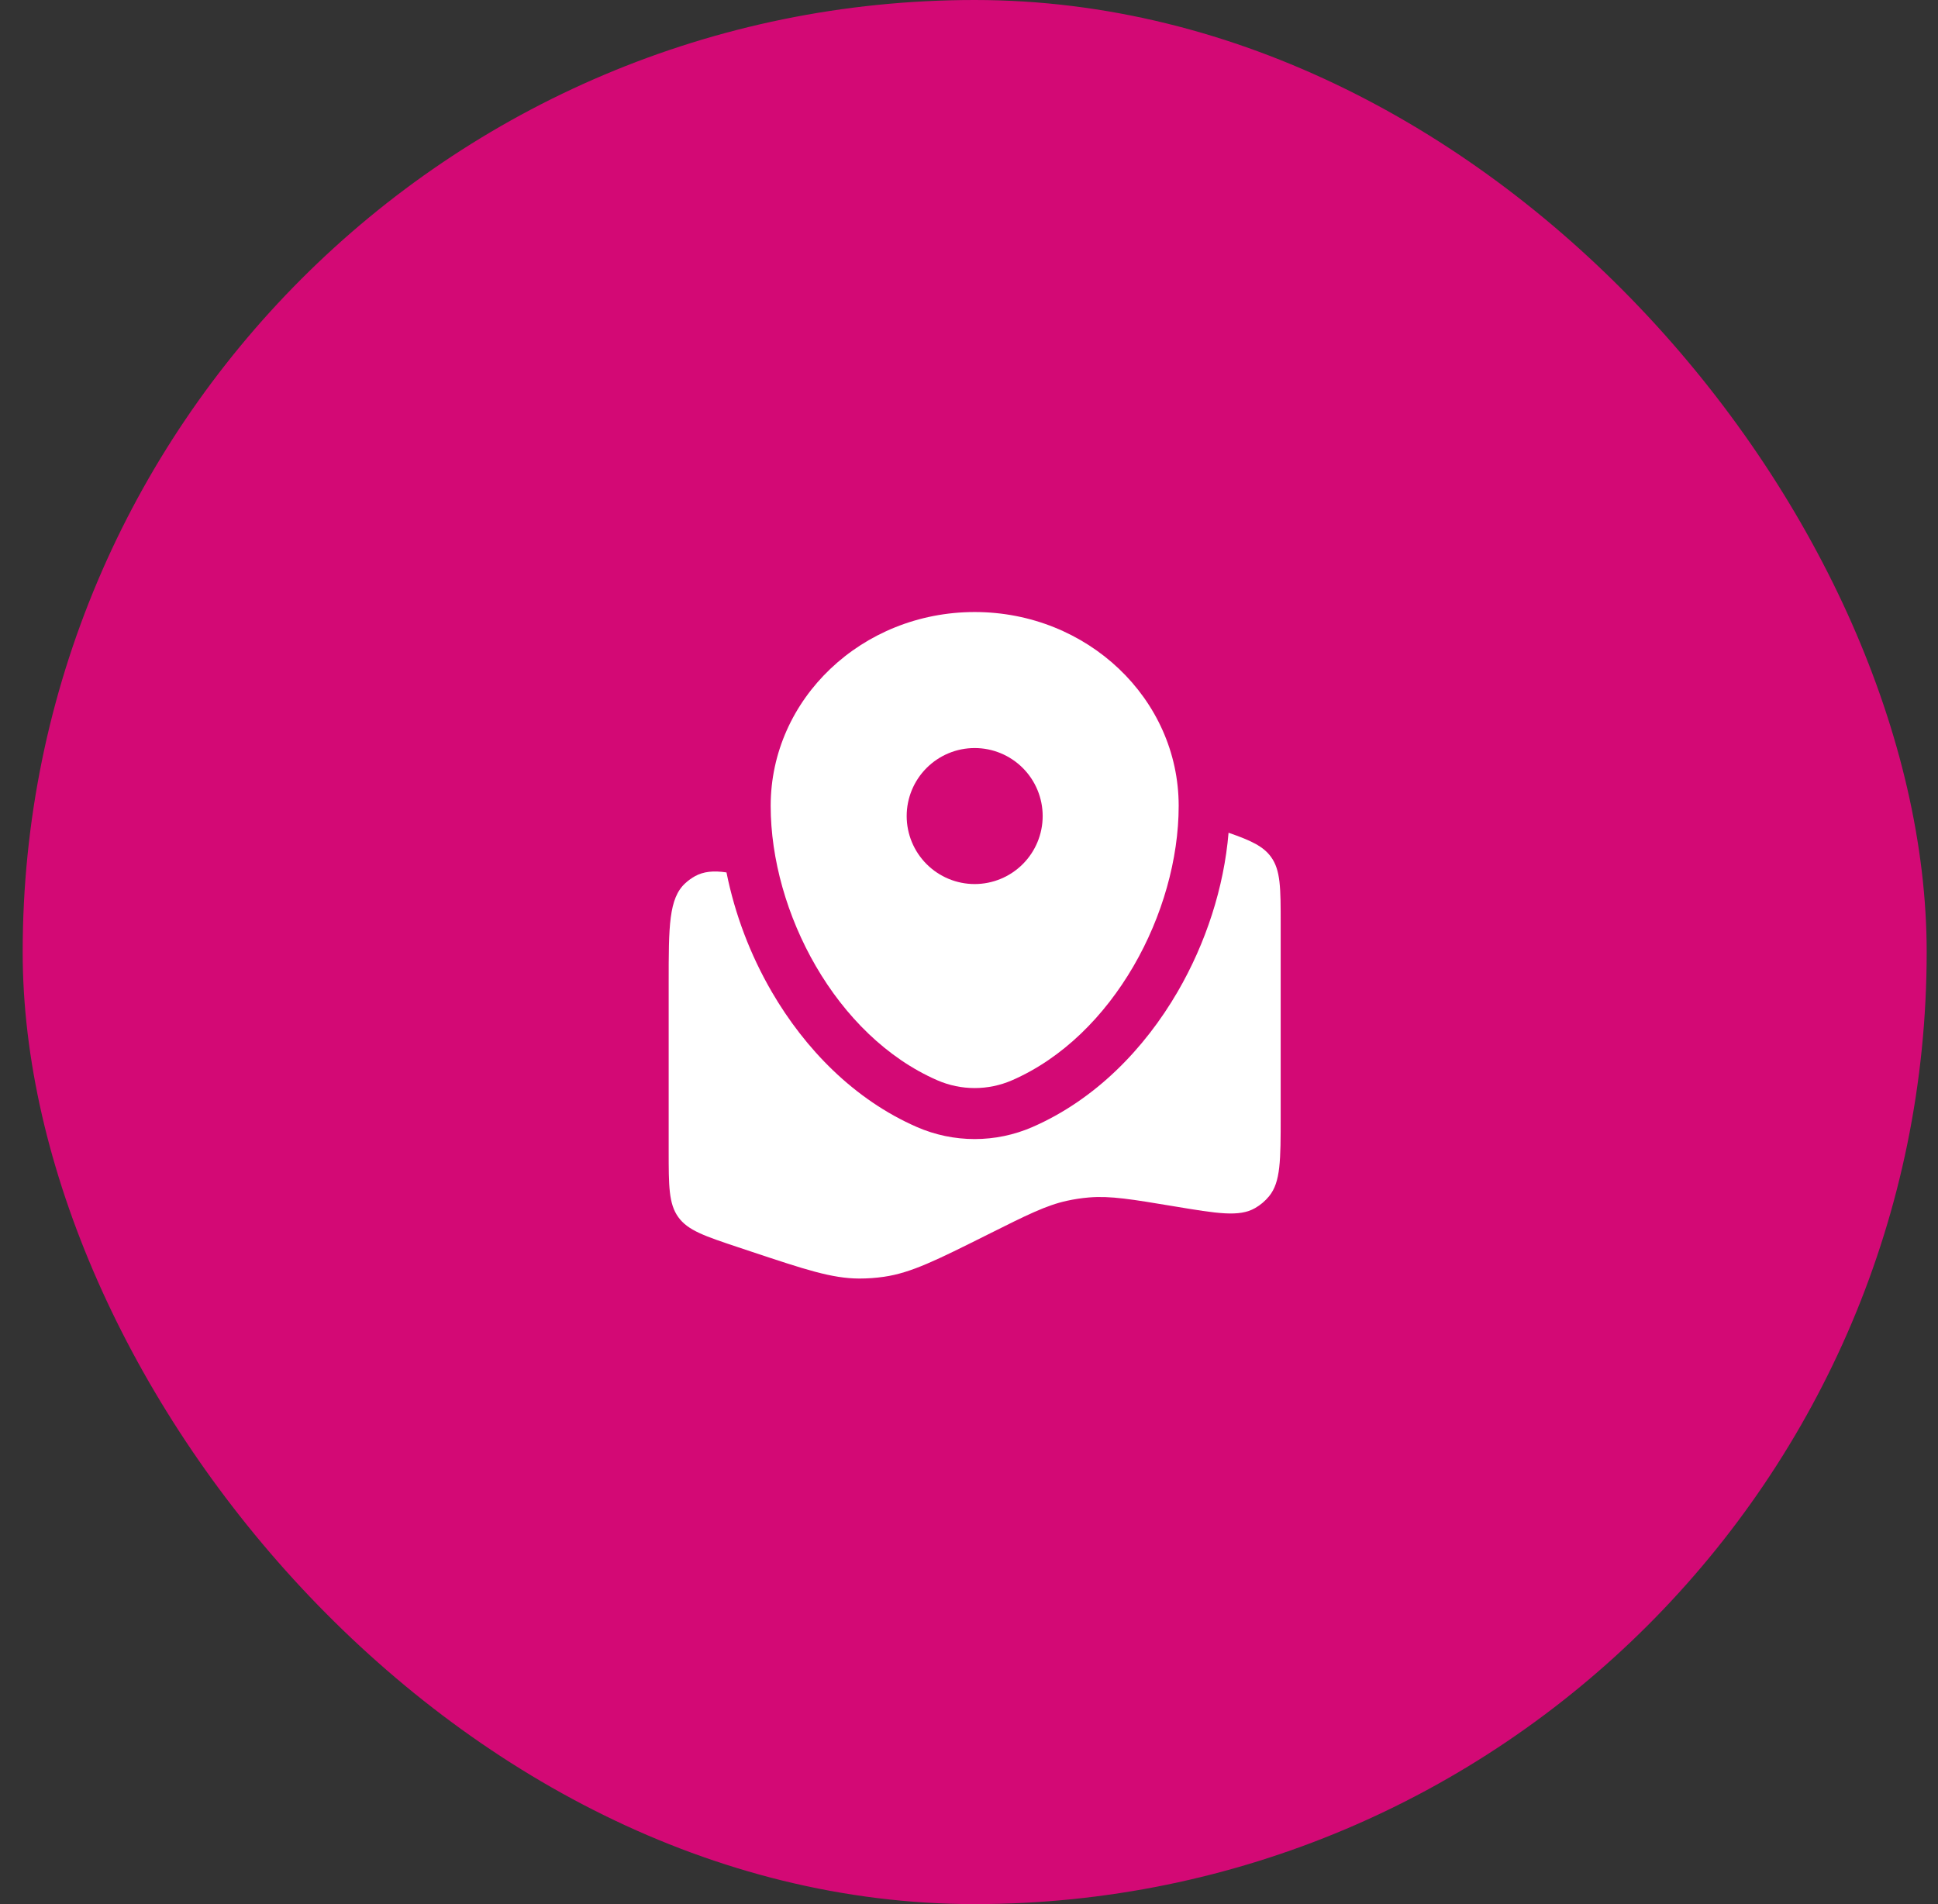 <svg width="57" height="56" viewBox="0 0 57 56" fill="none" xmlns="http://www.w3.org/2000/svg">
<rect x="0" y="0" width="57" height="56" fill="#333333" stroke="none"/>
<rect x="0.667" width="56" height="56" rx="28" fill="#D30975"/>
<path d="M37.667 32.83V27.163C37.667 26.119 37.667 25.597 37.384 25.204C37.155 24.887 36.788 24.718 36.134 24.491C36 26.097 35.468 27.738 34.633 29.173C33.66 30.845 32.215 32.34 30.364 33.147C29.828 33.38 29.251 33.5 28.667 33.5C28.083 33.5 27.505 33.38 26.97 33.147C25.119 32.34 23.674 30.845 22.701 29.173C22.067 28.082 21.616 26.895 21.367 25.658C20.984 25.601 20.691 25.63 20.437 25.771C20.336 25.828 20.242 25.896 20.157 25.974C19.667 26.42 19.667 27.249 19.667 28.908V33.838C19.667 34.881 19.667 35.403 19.95 35.796C20.233 36.189 20.728 36.354 21.718 36.684L22.102 36.812C23.679 37.337 24.467 37.6 25.274 37.602C25.517 37.602 25.759 37.585 26 37.55C26.798 37.435 27.548 37.06 29.048 36.31C30.197 35.735 30.772 35.448 31.382 35.315C31.596 35.268 31.813 35.235 32.032 35.217C32.655 35.165 33.282 35.27 34.539 35.479C35.812 35.691 36.449 35.797 36.914 35.53C37.072 35.44 37.212 35.321 37.327 35.18C37.667 34.765 37.667 34.12 37.667 32.83Z" fill="white"/>
<path fill-rule="evenodd" clip-rule="evenodd" d="M28.667 18C25.353 18 22.667 20.552 22.667 23.7C22.667 26.824 24.582 30.469 27.57 31.772C27.916 31.922 28.289 32 28.667 32C29.044 32 29.418 31.922 29.764 31.772C32.752 30.47 34.667 26.824 34.667 23.7C34.667 20.552 31.981 18 28.667 18ZM28.667 26C29.197 26 29.706 25.789 30.081 25.414C30.456 25.039 30.667 24.53 30.667 24C30.667 23.47 30.456 22.961 30.081 22.586C29.706 22.211 29.197 22 28.667 22C28.136 22 27.628 22.211 27.253 22.586C26.878 22.961 26.667 23.47 26.667 24C26.667 24.53 26.878 25.039 27.253 25.414C27.628 25.789 28.136 26 28.667 26Z" fill="white"/>
</svg>
